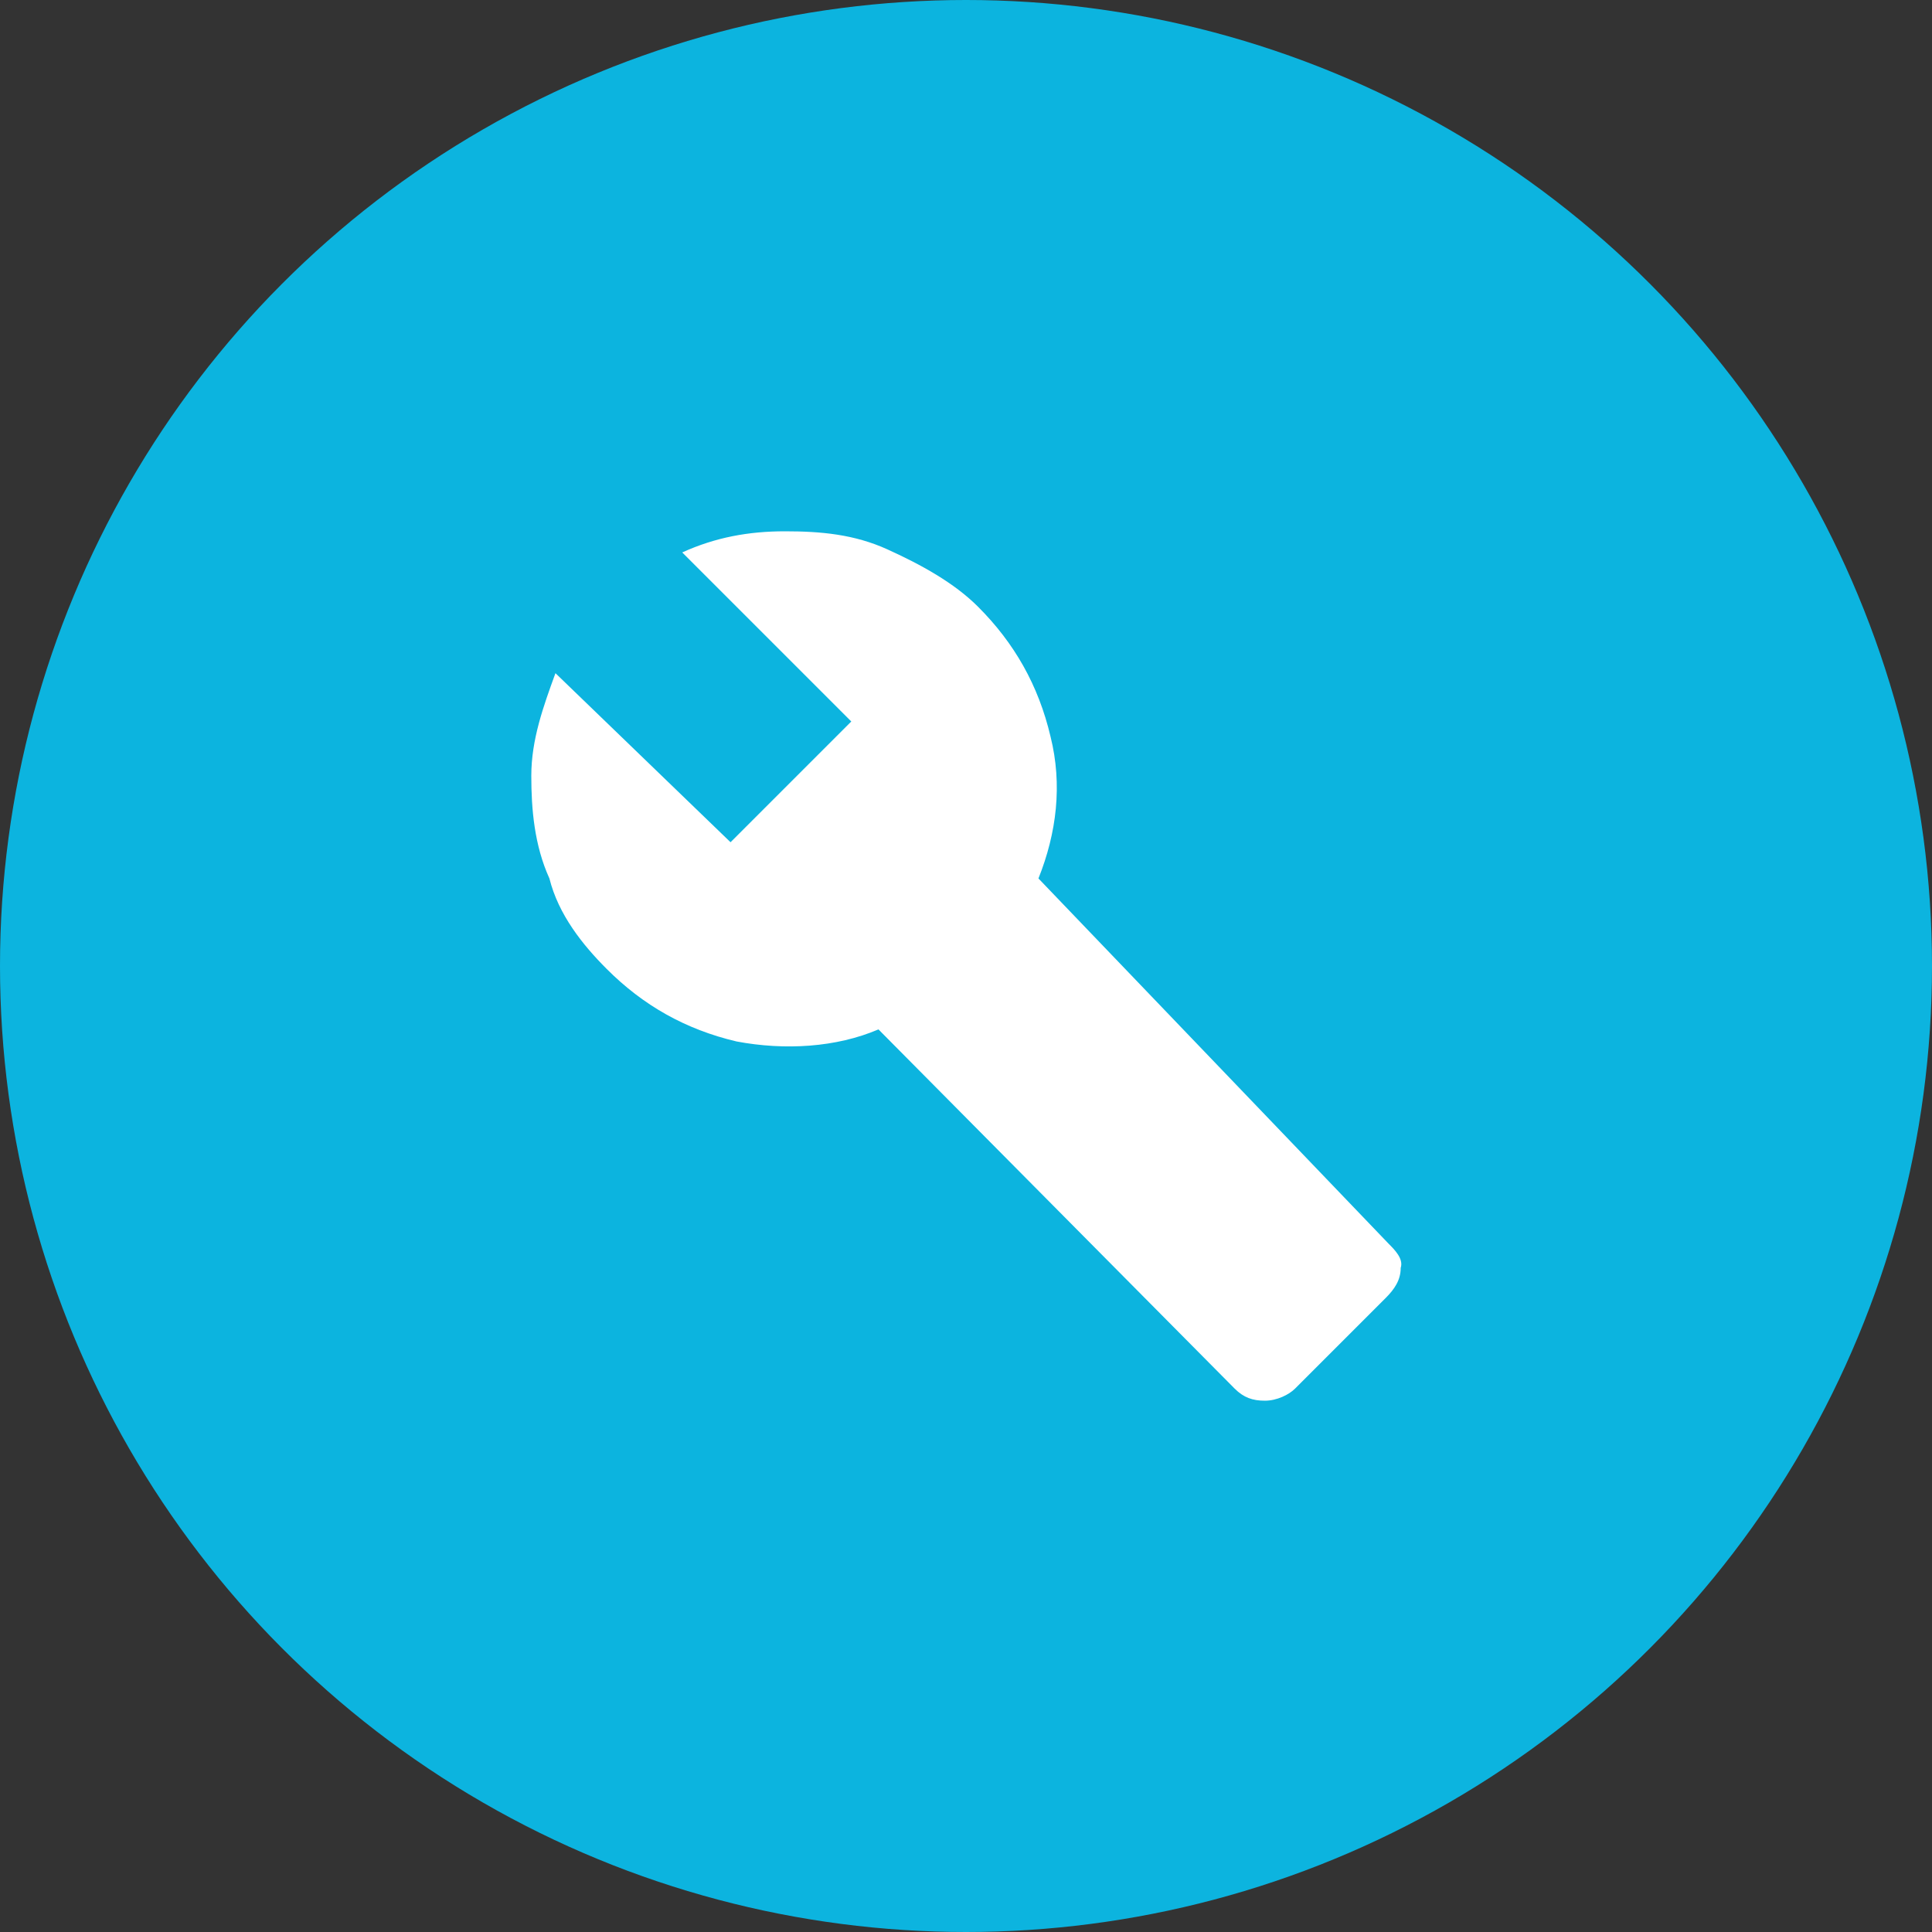<?xml version="1.0" encoding="utf-8"?>
<!-- Generator: Adobe Illustrator 26.0.0, SVG Export Plug-In . SVG Version: 6.00 Build 0)  -->
<svg version="1.1" id="Layer_1" xmlns="http://www.w3.org/2000/svg" xmlns:xlink="http://www.w3.org/1999/xlink" x="0px" y="0px"
	 viewBox="0 0 64 64" style="enable-background:new 0 0 64 64;" xml:space="preserve">
<rect x="0" y="0" width="64" height="64" fill="#333333" stroke="none"/>
<style type="text/css">
	.st0{fill:#0CB4DF;}
	.st1{clip-path:url(#SVGID_00000170253287505570381360000004063623791368914832_);fill:#FFFFFF;}
</style>
<circle class="st0" cx="32" cy="32" r="32"/>
<g>
	<g>
		<g>
			<defs>
				<path id="SVGID_1_" d="M46,41.2c0.2,0.2,0.5,0.5,0.4,0.8c0,0.4-0.2,0.7-0.5,1l-3,3c-0.2,0.2-0.6,0.4-1,0.4s-0.7-0.1-1-0.4
					L29.1,34.1c-1.4,0.6-3.1,0.7-4.7,0.4c-1.7-0.4-3.1-1.2-4.3-2.4c-0.8-0.8-1.6-1.8-1.9-3c-0.5-1.1-0.6-2.3-0.6-3.4
					c0-1.2,0.4-2.3,0.8-3.4l5.8,5.6l4-4l-5.6-5.6c1.1-0.5,2.2-0.7,3.4-0.7s2.3,0.1,3.4,0.6c1.1,0.5,2.2,1.1,3,1.9
					c1.2,1.2,2,2.6,2.4,4.3c0.4,1.6,0.2,3.2-0.4,4.7L46,41.2z"/>
			</defs>
			<clipPath id="SVGID_00000052102432974987416690000001163900088536970159_">
				<use xlink:href="#SVGID_1_"  style="overflow:visible;"/>
			</clipPath>
			<path id="Path_2271" style="clip-path:url(#SVGID_00000052102432974987416690000001163900088536970159_);fill:#FFFFFF;" d="
				M11.7,11.9h40.5v40.3H11.7V11.9z"/>
		</g>
	</g>
</g>
</svg>
